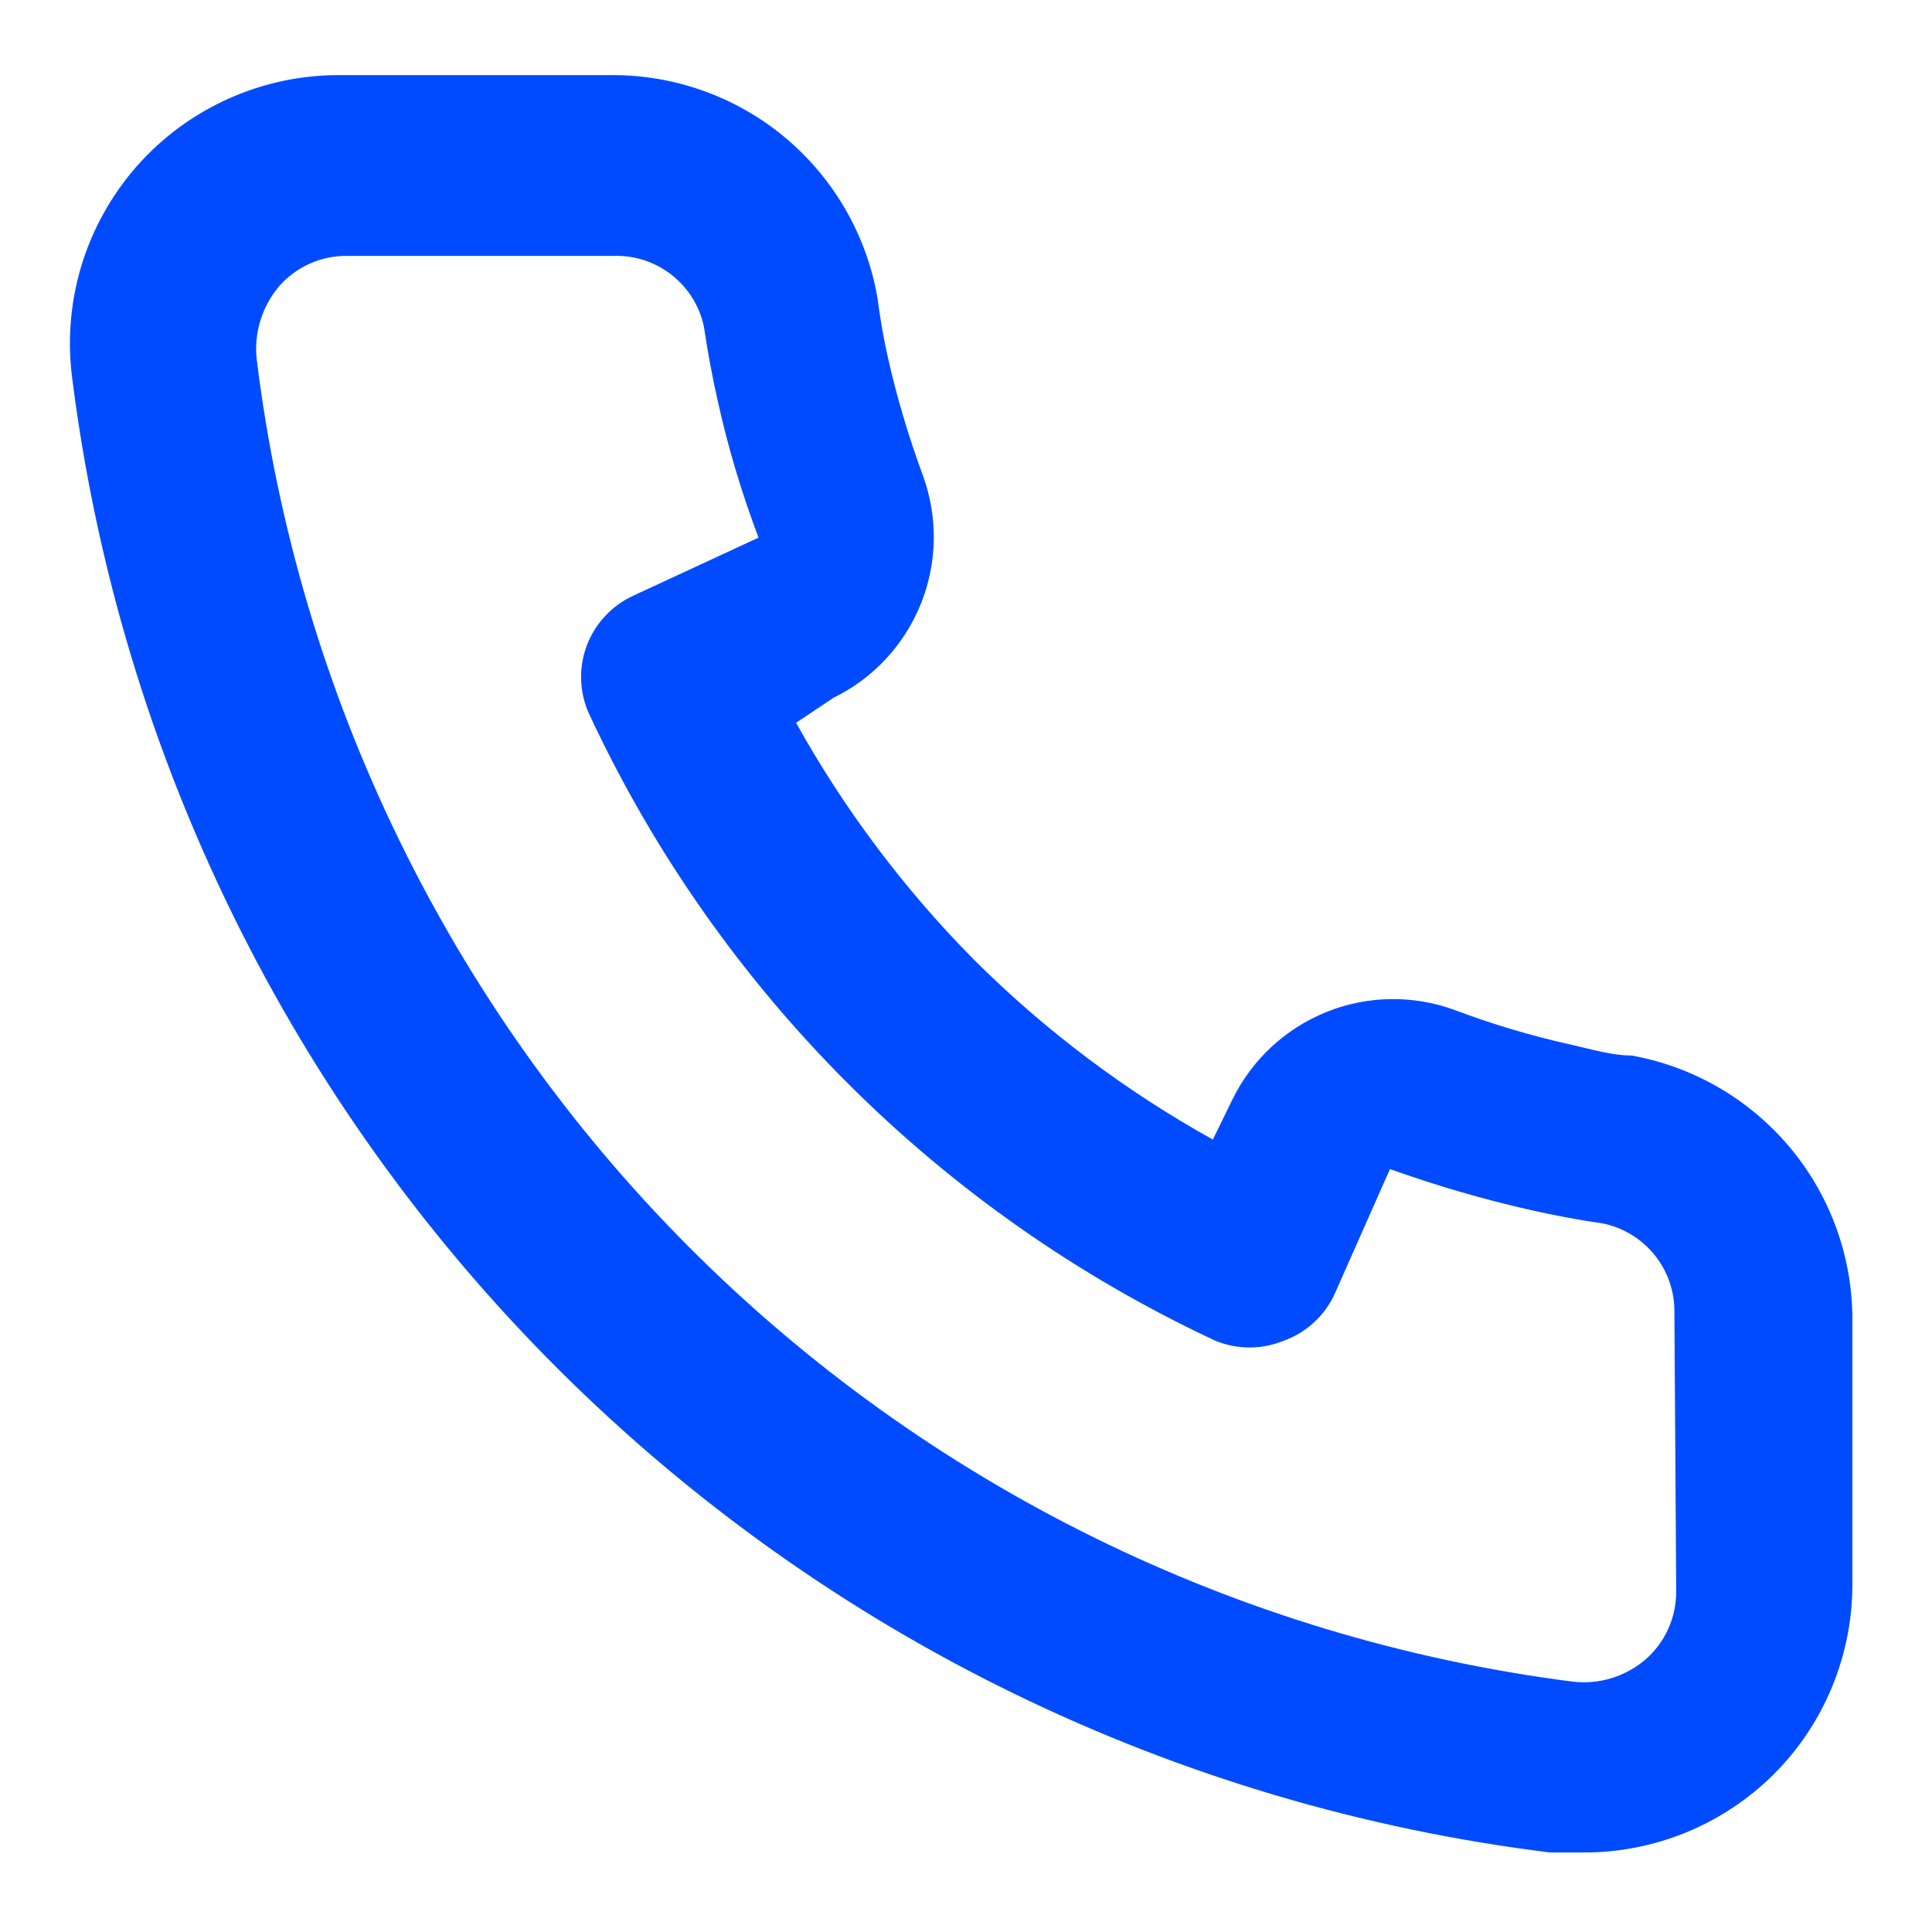 <svg width="18" height="18" viewBox="0 0 18 18" fill="none" xmlns="http://www.w3.org/2000/svg">
<path d="M15.2 9.834C15.017 9.834 14.825 9.775 14.642 9.734C14.27 9.652 13.905 9.543 13.55 9.409C13.163 9.268 12.738 9.275 12.357 9.429C11.975 9.583 11.664 9.873 11.483 10.242L11.3 10.617C10.488 10.166 9.742 9.605 9.083 8.95C8.429 8.291 7.868 7.545 7.417 6.734L7.767 6.5C8.136 6.32 8.425 6.008 8.579 5.627C8.733 5.245 8.74 4.82 8.6 4.434C8.468 4.077 8.359 3.713 8.275 3.342C8.233 3.159 8.2 2.967 8.175 2.775C8.074 2.188 7.766 1.657 7.308 1.276C6.85 0.896 6.27 0.692 5.675 0.7H3.175C2.816 0.697 2.46 0.771 2.132 0.918C1.804 1.064 1.512 1.279 1.274 1.549C1.037 1.819 0.861 2.136 0.757 2.48C0.654 2.824 0.626 3.186 0.675 3.542C1.119 7.033 2.713 10.277 5.206 12.761C7.699 15.245 10.949 16.828 14.441 17.259H14.758C15.373 17.26 15.966 17.034 16.425 16.625C16.689 16.39 16.899 16.101 17.043 15.777C17.186 15.454 17.26 15.104 17.258 14.751V12.251C17.248 11.672 17.037 11.114 16.662 10.674C16.286 10.233 15.77 9.936 15.2 9.834ZM15.617 14.834C15.616 14.952 15.591 15.069 15.542 15.177C15.493 15.285 15.422 15.381 15.333 15.459C15.24 15.539 15.131 15.599 15.014 15.635C14.896 15.671 14.772 15.682 14.65 15.667C11.529 15.267 8.63 13.839 6.41 11.609C4.191 9.379 2.777 6.473 2.392 3.35C2.378 3.228 2.39 3.105 2.426 2.987C2.461 2.87 2.521 2.761 2.6 2.667C2.678 2.578 2.774 2.507 2.882 2.458C2.99 2.409 3.107 2.384 3.225 2.384H5.725C5.919 2.379 6.108 2.443 6.26 2.563C6.412 2.683 6.518 2.853 6.558 3.042C6.592 3.27 6.633 3.495 6.683 3.717C6.779 4.156 6.908 4.588 7.067 5.009L5.9 5.55C5.8 5.596 5.71 5.661 5.636 5.742C5.561 5.822 5.503 5.917 5.465 6.02C5.427 6.123 5.41 6.232 5.415 6.342C5.419 6.452 5.445 6.559 5.492 6.659C6.691 9.228 8.756 11.293 11.325 12.492C11.528 12.575 11.755 12.575 11.958 12.492C12.062 12.455 12.158 12.398 12.239 12.323C12.321 12.249 12.387 12.159 12.433 12.059L12.95 10.892C13.381 11.046 13.82 11.174 14.267 11.275C14.489 11.325 14.714 11.367 14.941 11.4C15.131 11.441 15.3 11.547 15.421 11.699C15.541 11.851 15.604 12.04 15.6 12.234L15.617 14.834Z" fill="#004BFF"/>
</svg>
